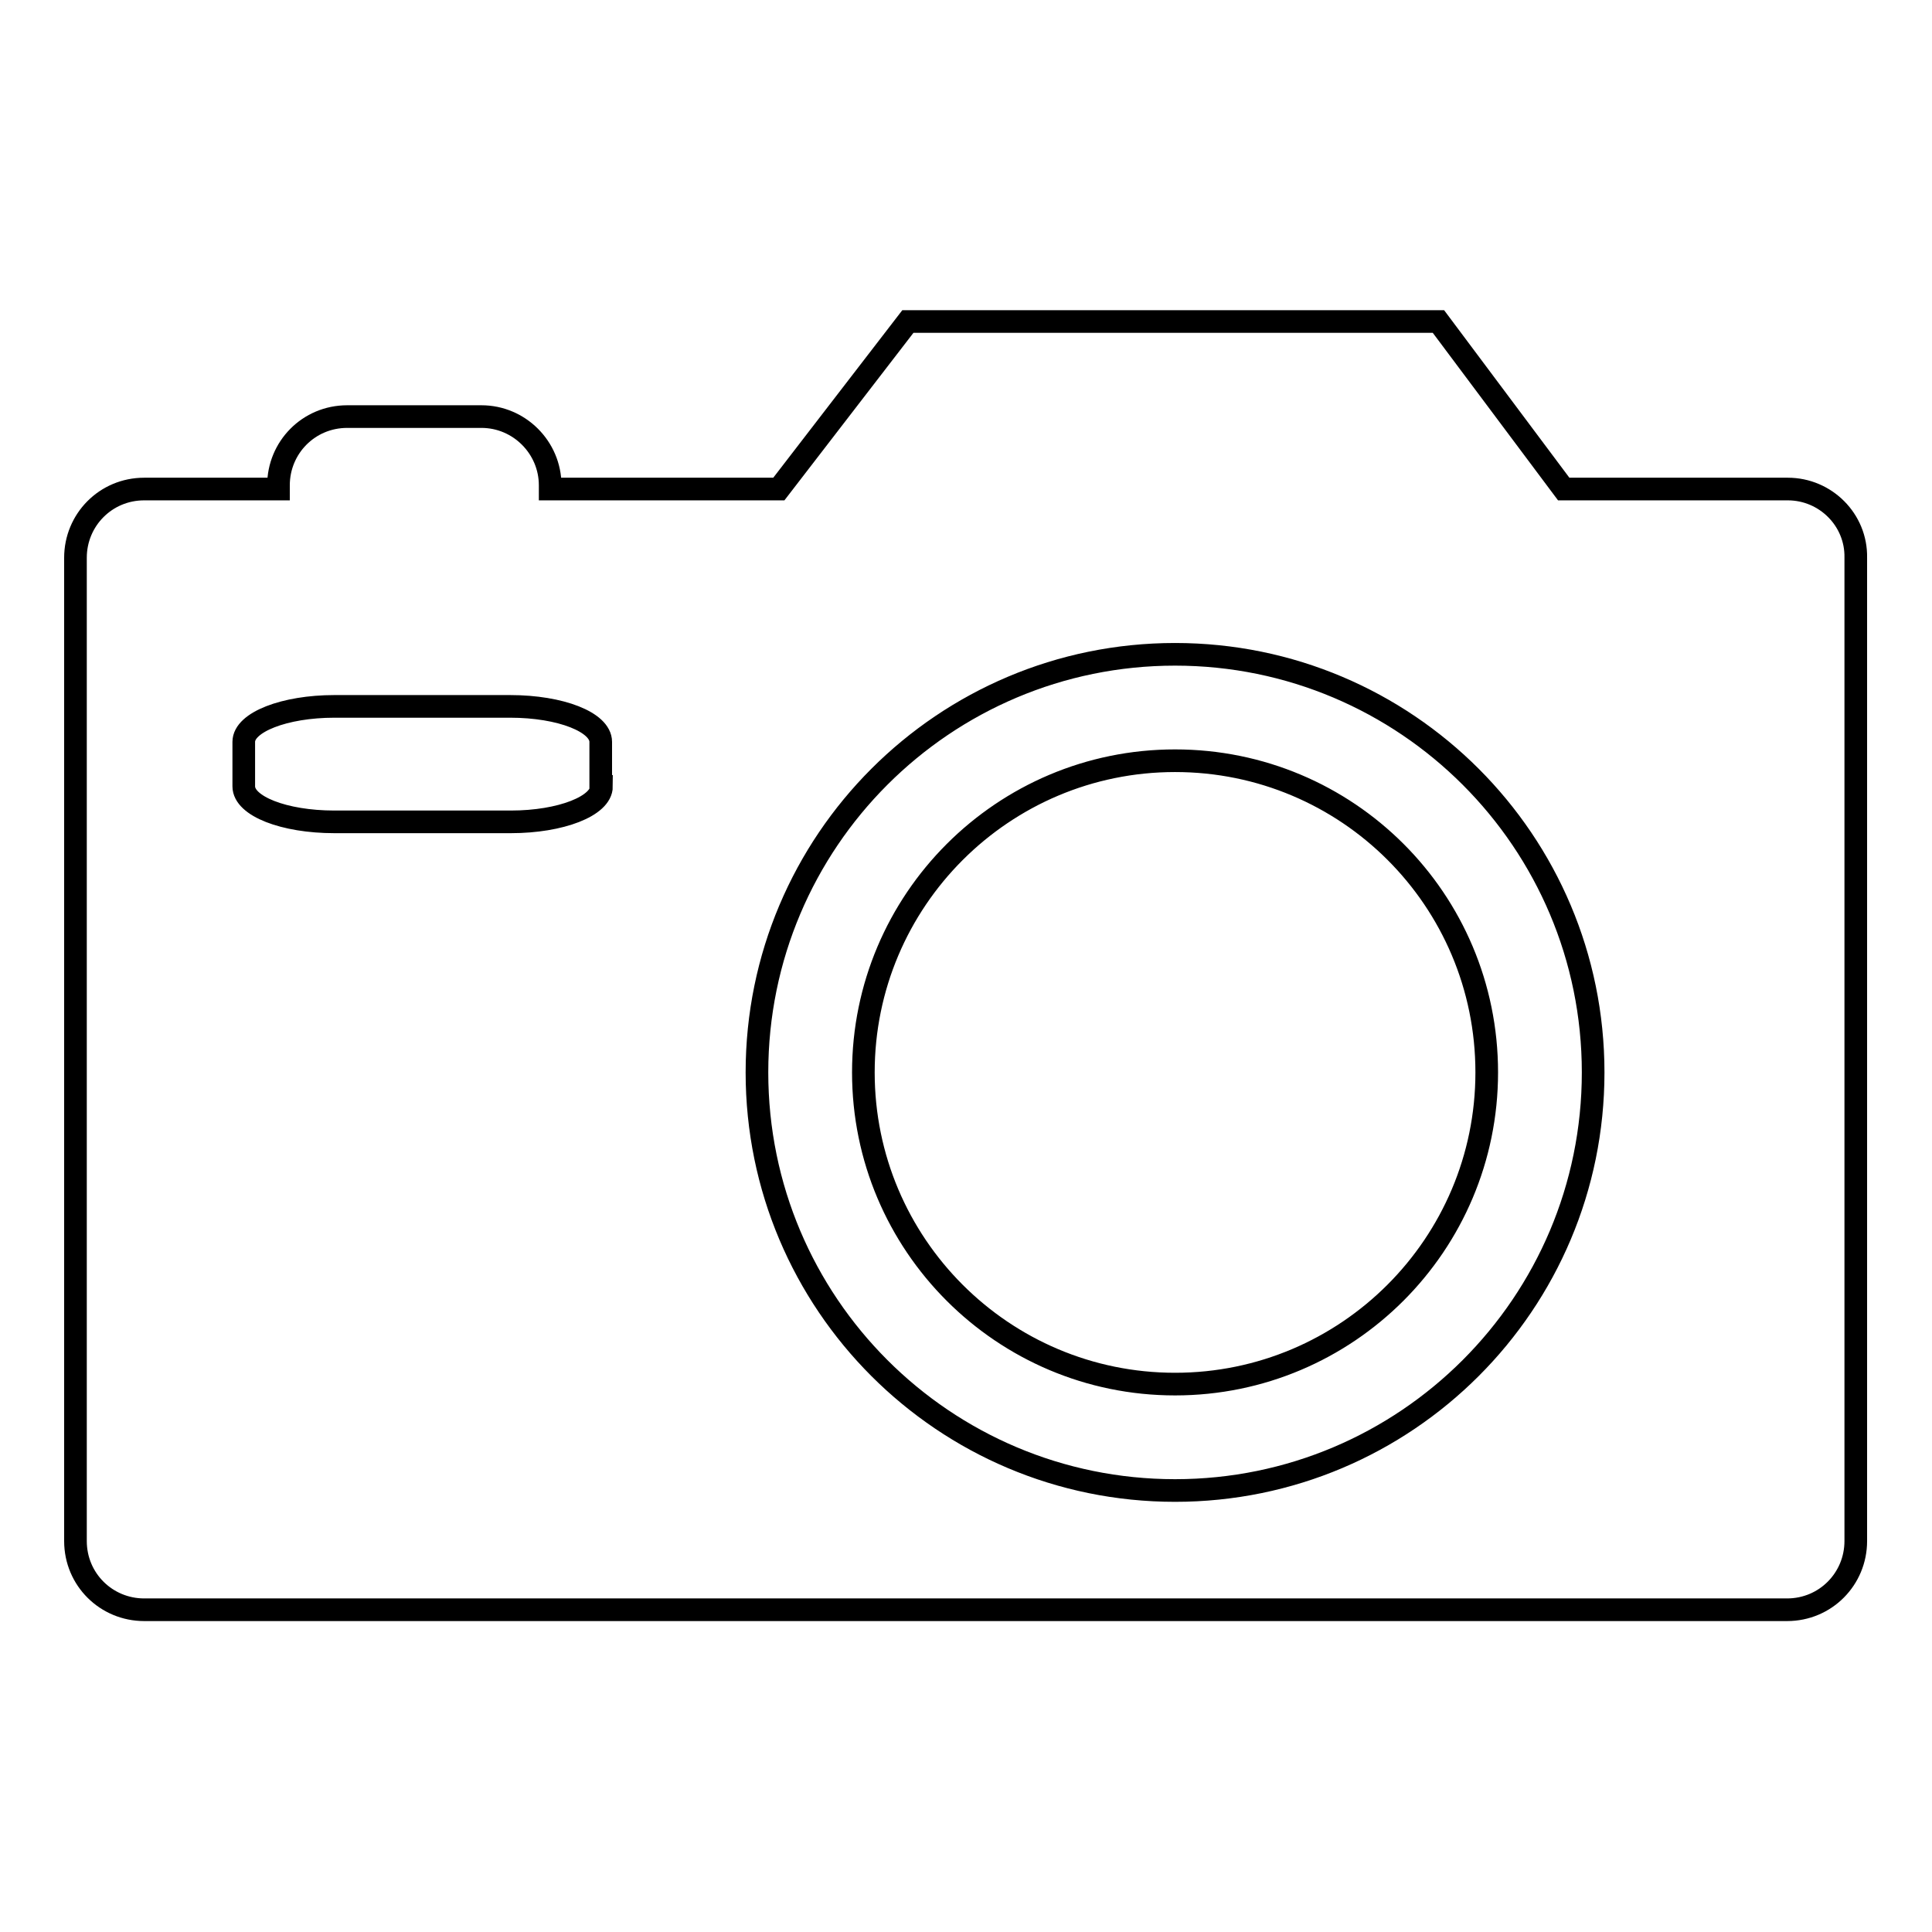 <?xml version="1.0" encoding="utf-8"?>
<!-- Svg Vector Icons : http://www.onlinewebfonts.com/icon -->
<!DOCTYPE svg PUBLIC "-//W3C//DTD SVG 1.1//EN" "http://www.w3.org/Graphics/SVG/1.1/DTD/svg11.dtd">
<svg version="1.1" xmlns="http://www.w3.org/2000/svg" xmlns:xlink="http://www.w3.org/1999/xlink" x="0px" y="0px" viewBox="0 0 256 256" enable-background="new 0 0 256 256" xml:space="preserve">
<g> <path stroke-width="3" fill-opacity="0" stroke="#000000"  d="M236.9,64.8h-29.7l-16.6-22.2h-70.3l-17.1,22.2H72.9v-0.5c0-5-4.1-9.1-9.1-9.1H46c-5.1,0-9.1,4.1-9.1,9.1 v0.5H19.1c-5.1,0-9.1,4.1-9.1,9.1v130.3c0,5.1,4.1,9.1,9.1,9.1h217.7c5.1,0,9.1-4.1,9.1-9.1V73.9C246,68.9,241.9,64.8,236.9,64.8z  M79.7,104.2c0,2.6-5.4,4.7-12,4.7H44.3c-6.7,0-12-2.1-12-4.7v-5.9c0-2.6,5.4-4.7,12-4.7h23.3c6.7,0,12,2.1,12,4.7V104.2z  M155.7,197.5c-30.6,0-55.4-24.8-55.4-55.4c0-30.6,24.8-55.4,55.4-55.4c30.6,0,55.4,24.8,55.4,55.4 C211.1,172.7,186.3,197.5,155.7,197.5z M155.7,100.8c-22.8,0-41.3,18.5-41.3,41.3c0,22.8,18.5,41.3,41.3,41.3 c22.8,0,41.3-18.5,41.3-41.3C197,119.2,178.5,100.8,155.7,100.8z"/></g>
</svg>